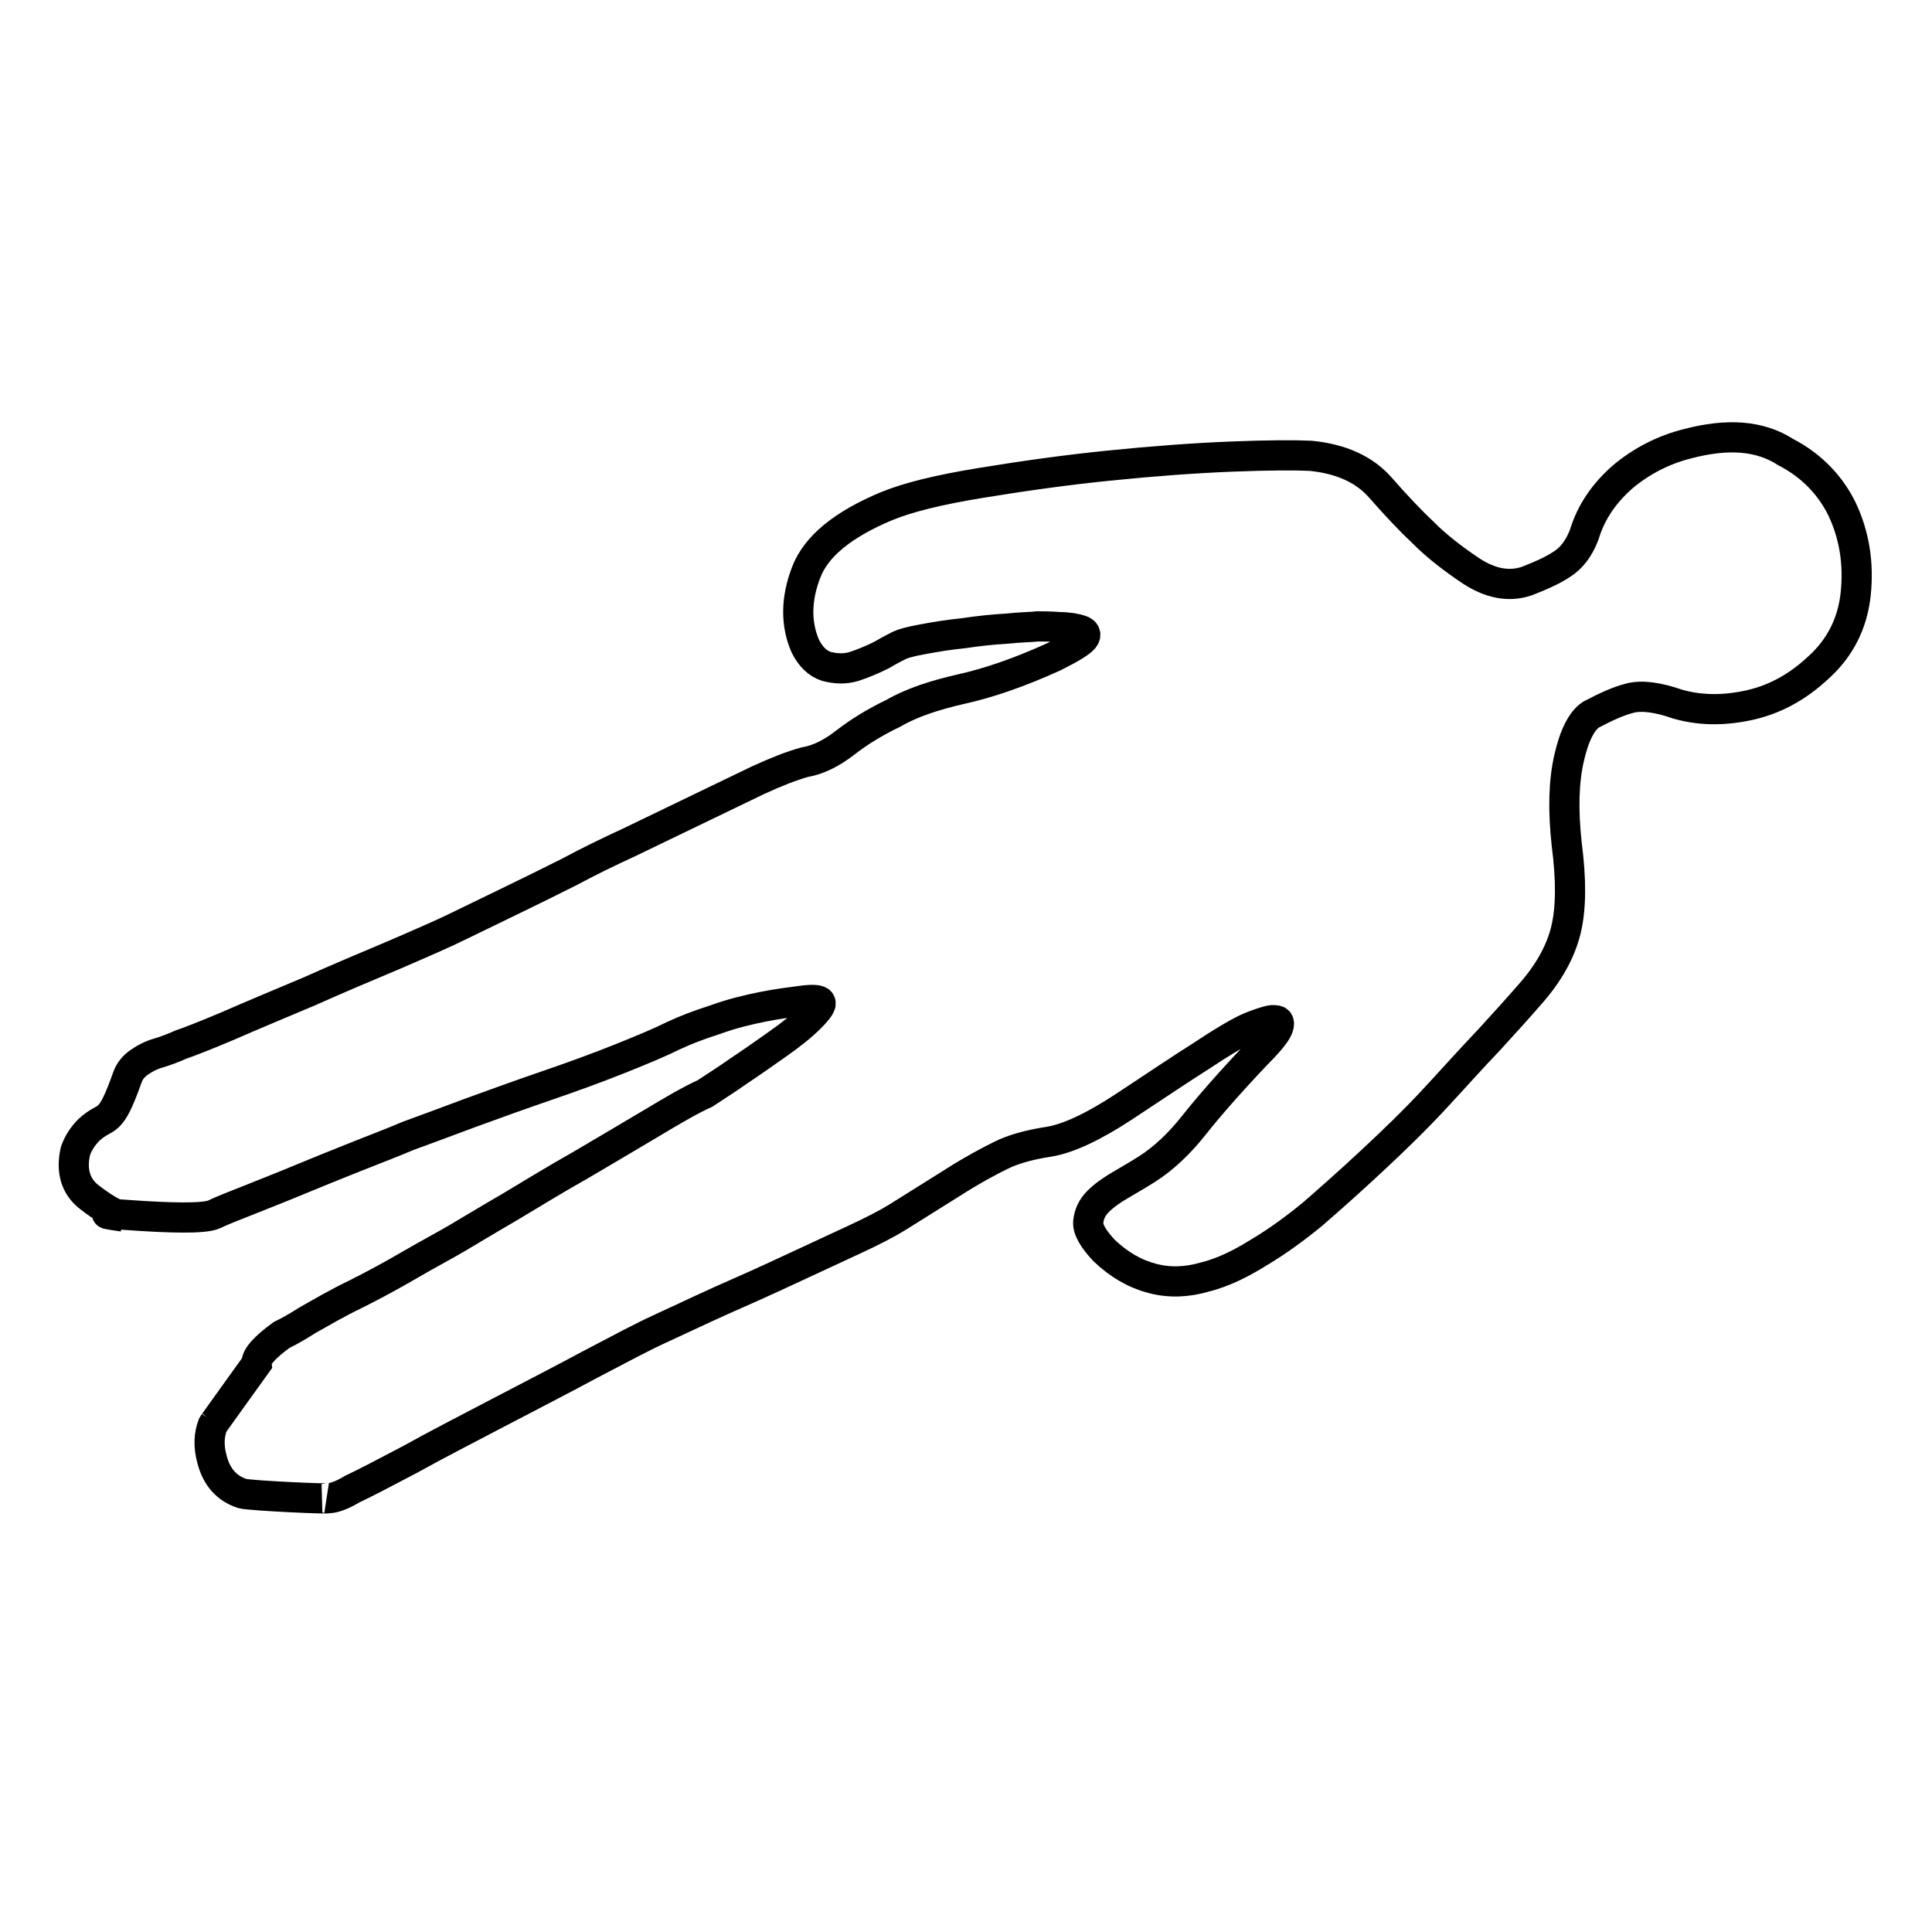 <?xml version="1.0" encoding="utf-8"?>
<!-- Svg Vector Icons : http://www.onlinewebfonts.com/icon -->
<!DOCTYPE svg PUBLIC "-//W3C//DTD SVG 1.1//EN" "http://www.w3.org/Graphics/SVG/1.1/DTD/svg11.dtd">
<svg version="1.1" xmlns="http://www.w3.org/2000/svg" xmlns:xlink="http://www.w3.org/1999/xlink" x="0px" y="0px" viewBox="0 0 256 256" enable-background="new 0 0 256 256" xml:space="preserve">
<g> <path stroke-width="4" fill-opacity="0" stroke="#000000"  d="M244.1,67.5c1.6,3.4,2.2,7.1,1.8,11.1c-0.4,4-2.1,7.3-5,9.9c-2.9,2.7-6,4.3-9.4,5c-3.4,0.7-6.4,0.6-9.2-0.2 c-2.6-0.9-4.7-1.2-6.3-0.8c-1.6,0.4-3.3,1.2-5.2,2.2c-1.2,0.8-2.2,2.7-2.9,5.8c-0.7,3.1-0.8,6.8-0.3,11.4c0.6,4.6,0.6,8.4-0.1,11.3 c-0.7,2.9-2.3,5.8-4.9,8.7c-1.3,1.5-3.1,3.5-5.3,5.9c-2.3,2.4-4.7,5.1-7.3,7.9c-2.6,2.8-5.4,5.5-8.3,8.2c-2.9,2.7-5.5,5-7.8,7 c-2.2,1.8-4.5,3.5-7,5c-2.4,1.5-4.8,2.7-7.2,3.3c-2.4,0.7-4.7,0.8-7,0.2c-2.3-0.6-4.4-1.8-6.4-3.7c-1.4-1.5-2.2-2.8-2.1-3.8 c0.1-1,0.5-1.9,1.3-2.7c0.8-0.8,1.8-1.5,3-2.2c1.2-0.7,2.4-1.4,3.5-2.1c2.2-1.4,4.3-3.4,6.2-5.8c1.9-2.4,4.6-5.5,8.1-9.2 c1.7-1.7,2.7-2.9,3-3.6c0.3-0.7,0.2-1.1-0.3-1.1c-0.5-0.1-1.1,0.1-2,0.4c-0.9,0.3-1.6,0.6-2.2,0.9c-1,0.5-2.9,1.6-5.6,3.4 c-2.7,1.7-6.1,4-10.2,6.7c-4.1,2.7-7.5,4.3-10.1,4.7s-4.7,1-6.3,1.8s-3.7,1.9-6.2,3.5l-7.5,4.7c-1.3,0.8-3.2,1.8-5.8,3 c-2.6,1.2-5.4,2.5-8.4,3.9c-3,1.4-6.1,2.8-9.3,4.2c-3.1,1.4-5.8,2.7-8,3.7s-5.2,2.6-9.2,4.7c-3.9,2.1-8,4.2-12.2,6.4 c-4.2,2.2-8.1,4.2-11.7,6.2c-3.6,1.9-6.1,3.2-7.6,3.9c-1.5,0.9-2.7,1.3-3.4,1.2c1.2,0.2-10.1-0.3-11.2-0.6c-2.1-0.7-3.4-2.2-4-4.5 c-0.5-1.8-0.4-3.3,0.1-4.6c-0.1,0.1,5.8-8.1,5.8-8.1c-0.1-0.9,1.1-2.2,3.3-3.8c0.6-0.3,1.8-0.9,3.5-2c1.8-1,3.8-2.2,6.3-3.4 c2.4-1.2,4.8-2.5,7.2-3.9c2.4-1.4,4.5-2.5,6.2-3.5c1.7-1,4-2.4,7.1-4.2c3-1.8,6.1-3.7,9.3-5.5c3.2-1.9,6.3-3.7,9.3-5.5 c3-1.8,5.4-3.2,7.2-4c1.2-0.8,2.8-1.8,4.5-3c1.8-1.2,3.5-2.4,5.2-3.6c1.7-1.2,3.1-2.3,4.2-3.4c1.1-1.1,1.6-1.8,1.4-2.1 c-0.1-0.3-0.9-0.4-2.4-0.2s-3.2,0.4-5.2,0.8c-2,0.4-4.1,0.9-6.3,1.7c-2.2,0.7-4,1.4-5.5,2.1c-1.8,0.9-4.2,1.9-7.2,3.1 c-3,1.2-6.3,2.4-9.8,3.6c-3.5,1.2-6.8,2.4-10.1,3.6c-3.2,1.2-5.9,2.2-8.1,3c-2.1,0.9-4.5,1.8-7,2.8c-2.5,1-5,2-7.4,3 c-2.4,1-4.7,1.9-6.7,2.7s-3.6,1.4-4.6,1.9c-2.7,1.3-20.2-0.9-12.1,0.3c-1.2-0.3-2.7-1.2-4.5-2.6c-1.8-1.4-2.4-3.5-1.8-6.1 c0.4-1.1,1-2,1.8-2.8c2.4-2.2,2.7-0.2,5.1-7c0.3-0.8,0.8-1.4,1.5-1.9s1.6-1,2.7-1.3c1-0.3,2-0.7,2.9-1.1c0.9-0.3,3-1.1,6.3-2.5 c3.2-1.4,6.8-2.9,10.6-4.5c3.8-1.7,7.6-3.3,11.4-4.9c3.7-1.6,6.7-2.9,8.7-3.9l6.8-3.3c2.5-1.2,5.1-2.5,7.7-3.8 c2.6-1.4,5.3-2.7,7.9-3.9l17-8.2c2.4-1.1,4.4-1.9,6.2-2.4c1.8-0.3,3.6-1.2,5.4-2.6c1.8-1.4,3.9-2.7,6.4-3.9c2.4-1.4,5.5-2.4,9-3.2 c3.6-0.8,7.7-2.2,12.3-4.3c2.2-1.1,3.5-1.9,3.9-2.4c0.4-0.5,0.2-0.9-0.4-1.1c-0.6-0.2-1.6-0.4-2.8-0.4c-1.2-0.1-2.2-0.1-2.9-0.1 c-0.9,0.1-2.2,0.1-4.1,0.3c-1.8,0.1-3.7,0.3-5.7,0.6c-2,0.2-3.8,0.5-5.4,0.8c-1.7,0.3-2.7,0.6-3.1,0.8s-1.2,0.6-2.4,1.3 c-1.2,0.6-2.4,1.1-3.6,1.5c-1.3,0.4-2.5,0.3-3.7,0c-1.2-0.4-2.1-1.3-2.8-2.7c-1.3-3-1.2-6.3,0.1-9.7c1.3-3.5,4.9-6.4,10.6-8.8 c2.9-1.2,7-2.2,12.5-3.1s11.1-1.7,17-2.3c5.9-0.6,11.3-1,16.3-1.2c5-0.2,8.5-0.2,10.5-0.1c4,0.4,7.1,1.8,9.2,4.2 c2.1,2.4,4,4.4,5.8,6.1c1.7,1.7,3.9,3.4,6.3,5c2.5,1.6,4.9,2.1,7.3,1.3c1.8-0.7,3.4-1.4,4.6-2.2c1.3-0.8,2.3-2.1,3-3.9 c0.9-3,2.6-5.5,5.1-7.7c2.5-2.1,5.4-3.6,8.6-4.4c5.3-1.4,9.6-1.1,13,1.1C240.1,61.7,242.6,64.4,244.1,67.5L244.1,67.5z"/></g>
</svg>